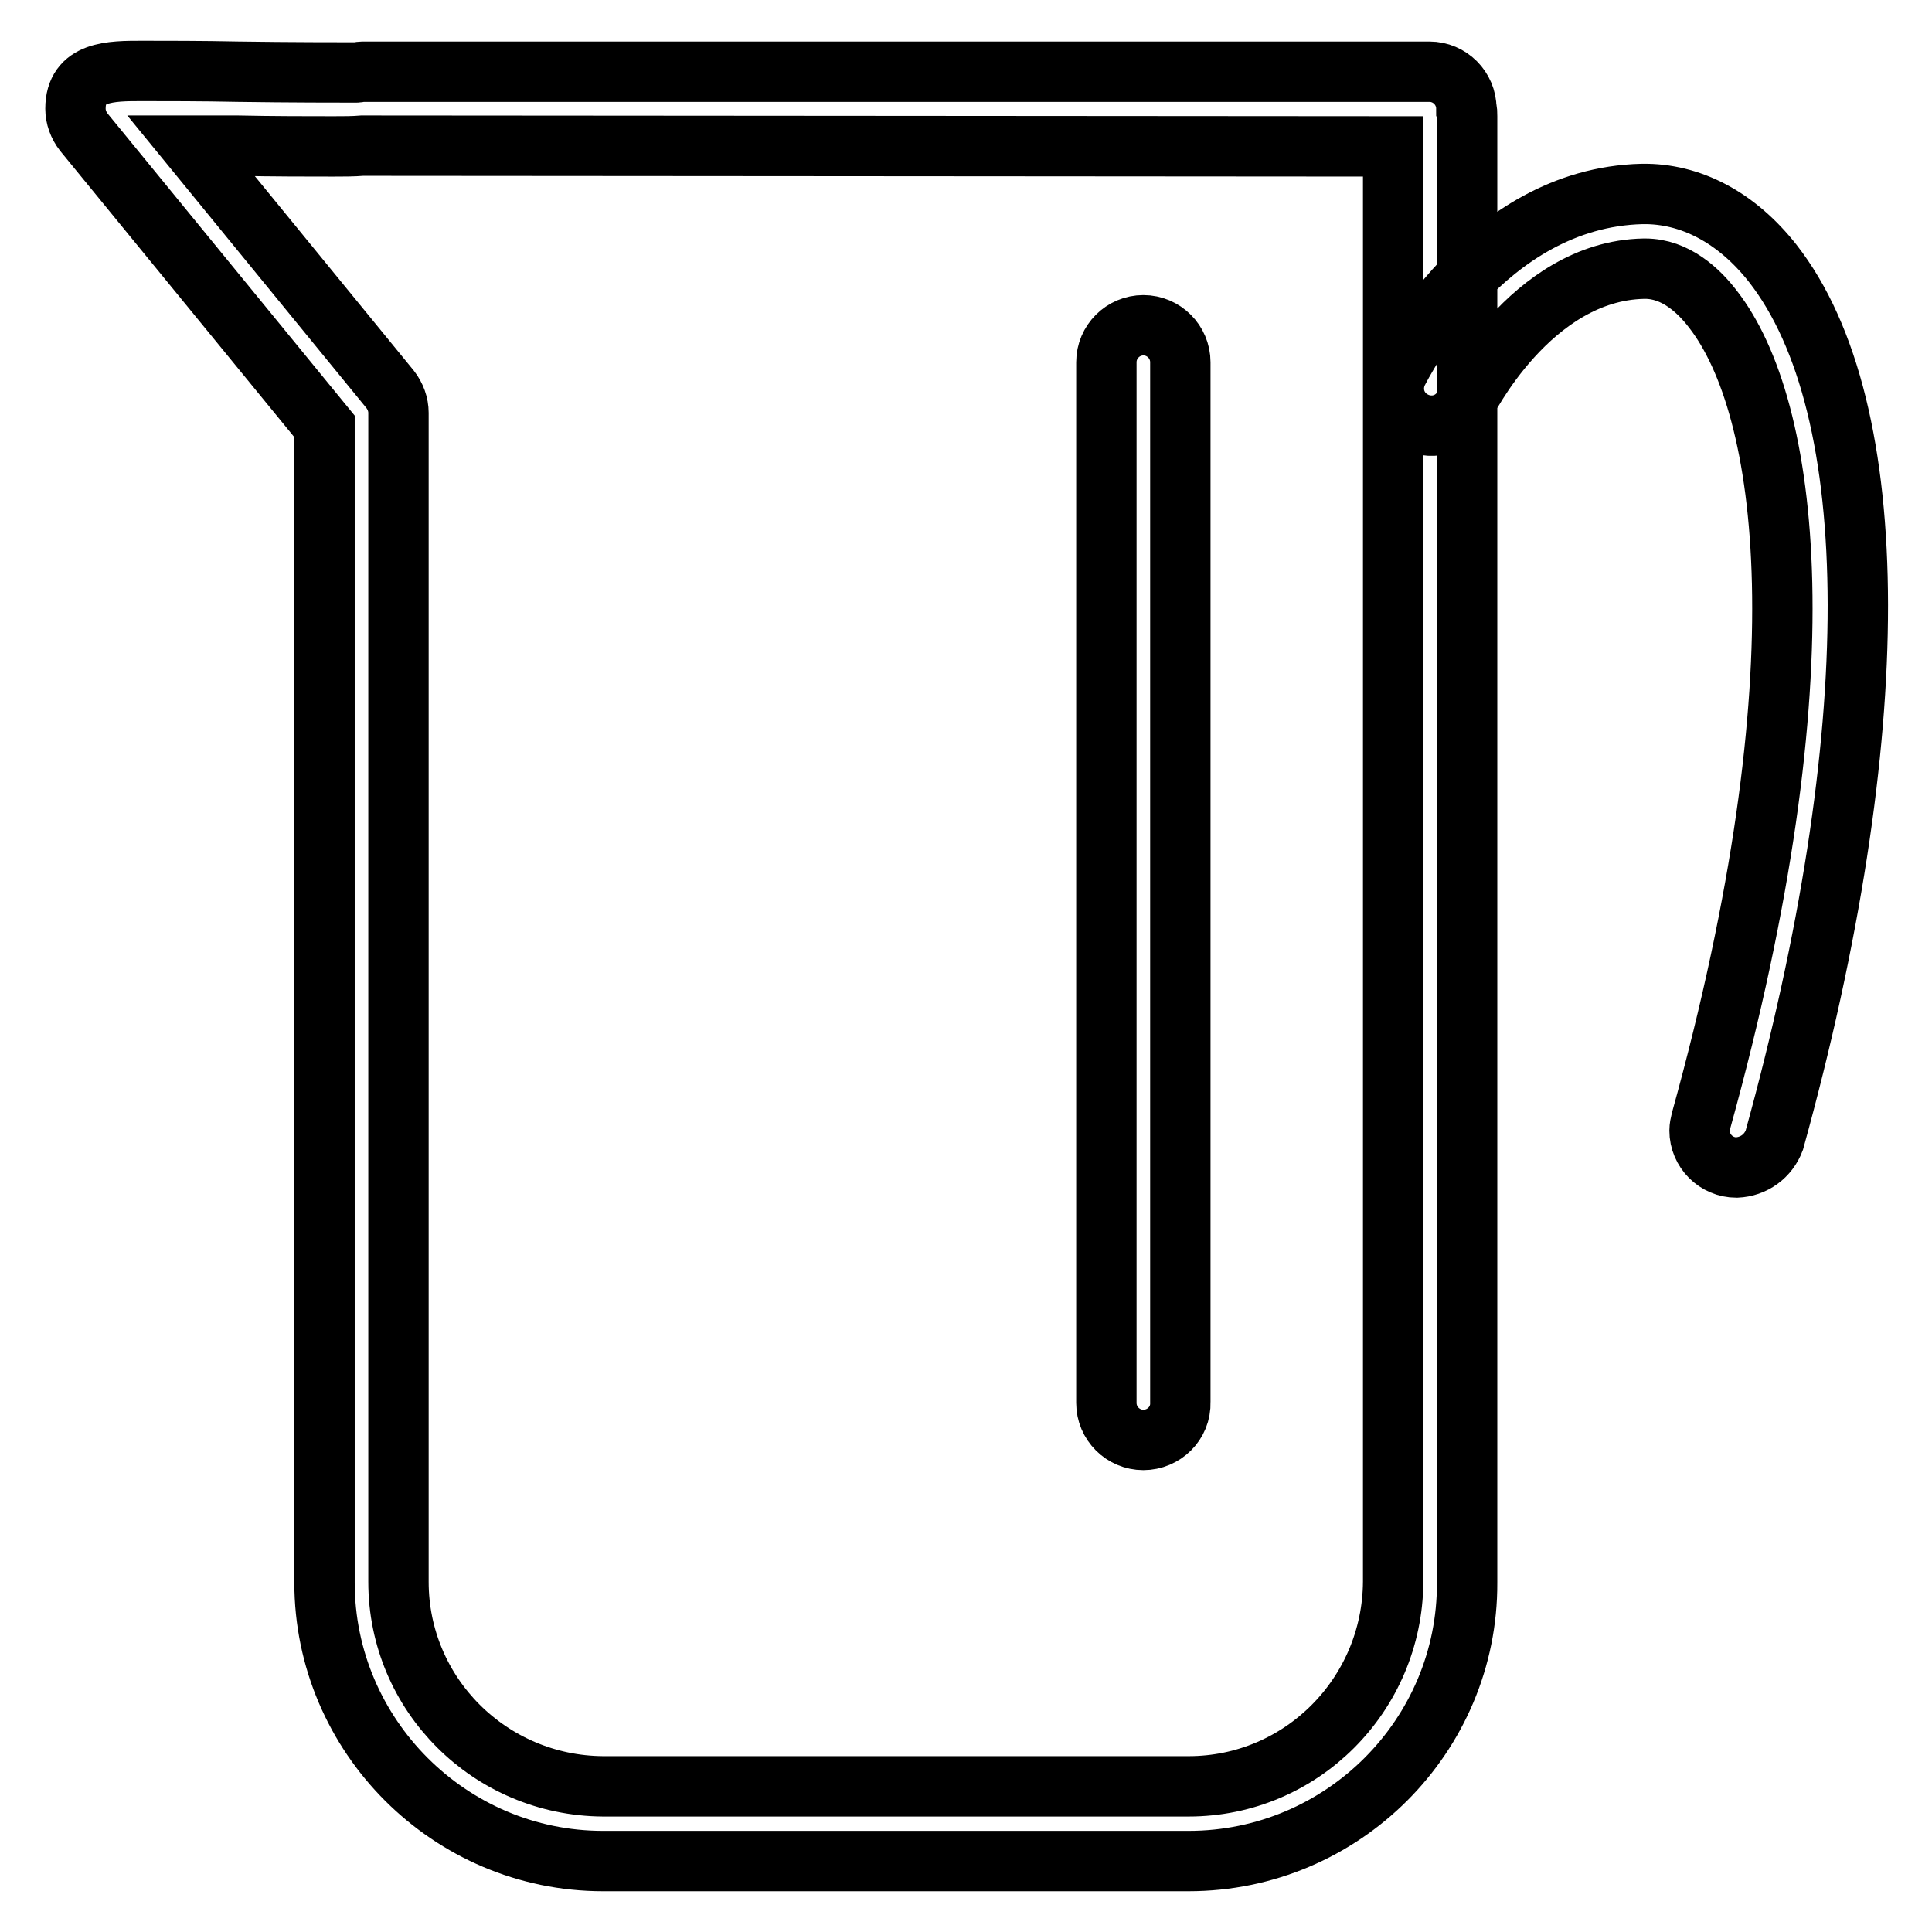 <?xml version="1.0" encoding="utf-8"?>
<!-- Svg Vector Icons : http://www.onlinewebfonts.com/icon -->
<!DOCTYPE svg PUBLIC "-//W3C//DTD SVG 1.1//EN" "http://www.w3.org/Graphics/SVG/1.1/DTD/svg11.dtd">
<svg version="1.1" xmlns="http://www.w3.org/2000/svg" xmlns:xlink="http://www.w3.org/1999/xlink" x="0px" y="0px" viewBox="0 0 256 256" enable-background="new 0 0 256 256" xml:space="preserve">
<g> <path stroke-width="8" fill-opacity="0" stroke="#000000"  d="M157.5,246.6H79.9C59.6,246.6,43,230,43,209.7V56.5l-31.9-39c-0.7-0.9-1.1-2-1.1-3.1c0-5,4.7-5,8.8-5 c3.2,0,8,0,12.8,0.1c6.8,0.1,13.8,0.1,15.6,0.1c0.3,0,0.5-0.1,0.8-0.1l141.4,0c2.7,0,4.9,2.2,4.9,4.9c0.1,0.2,0.1,0.6,0.1,1v194.3 C194.5,230,177.9,246.6,157.5,246.6z M25.3,19.3l26.4,32.3c0.7,0.9,1.1,2,1.1,3.1v154.9c0,14.9,12.1,27,27.1,27.1h77.6 c14.9,0,27-12.1,27.1-27.1V19.4L48,19.3c-1.2,0.1-2.5,0.1-3.8,0.1c-3.2,0-8,0-12.7-0.1L25.3,19.3z M230.1,154.7 c-2.7,0-4.9-2.2-4.9-4.9c0-0.4,0.1-0.9,0.2-1.3c16.5-59.5,11.6-94.6,1.6-107.5c-1.9-2.5-5-5.4-9-5.4h-0.2 c-15,0.3-23.6,17.8-23.7,18c-1.2,2.5-4.1,3.5-6.6,2.3c-2.5-1.2-3.5-4.1-2.3-6.6l0,0c0.5-0.9,11.4-23.1,32.4-23.6 c6.4-0.1,12.5,3.1,17.3,9.2c15,19.2,15,62.7,0.2,116.2C234.3,153.2,232.4,154.6,230.1,154.7z M151.5,190.8c-2.7,0-4.9-2.2-4.9-4.9 V48c0-2.7,2.2-4.9,4.9-4.9c2.7,0,4.9,2.2,4.9,4.9v137.8C156.5,188.6,154.2,190.8,151.5,190.8L151.5,190.8z"/></g>
</svg>